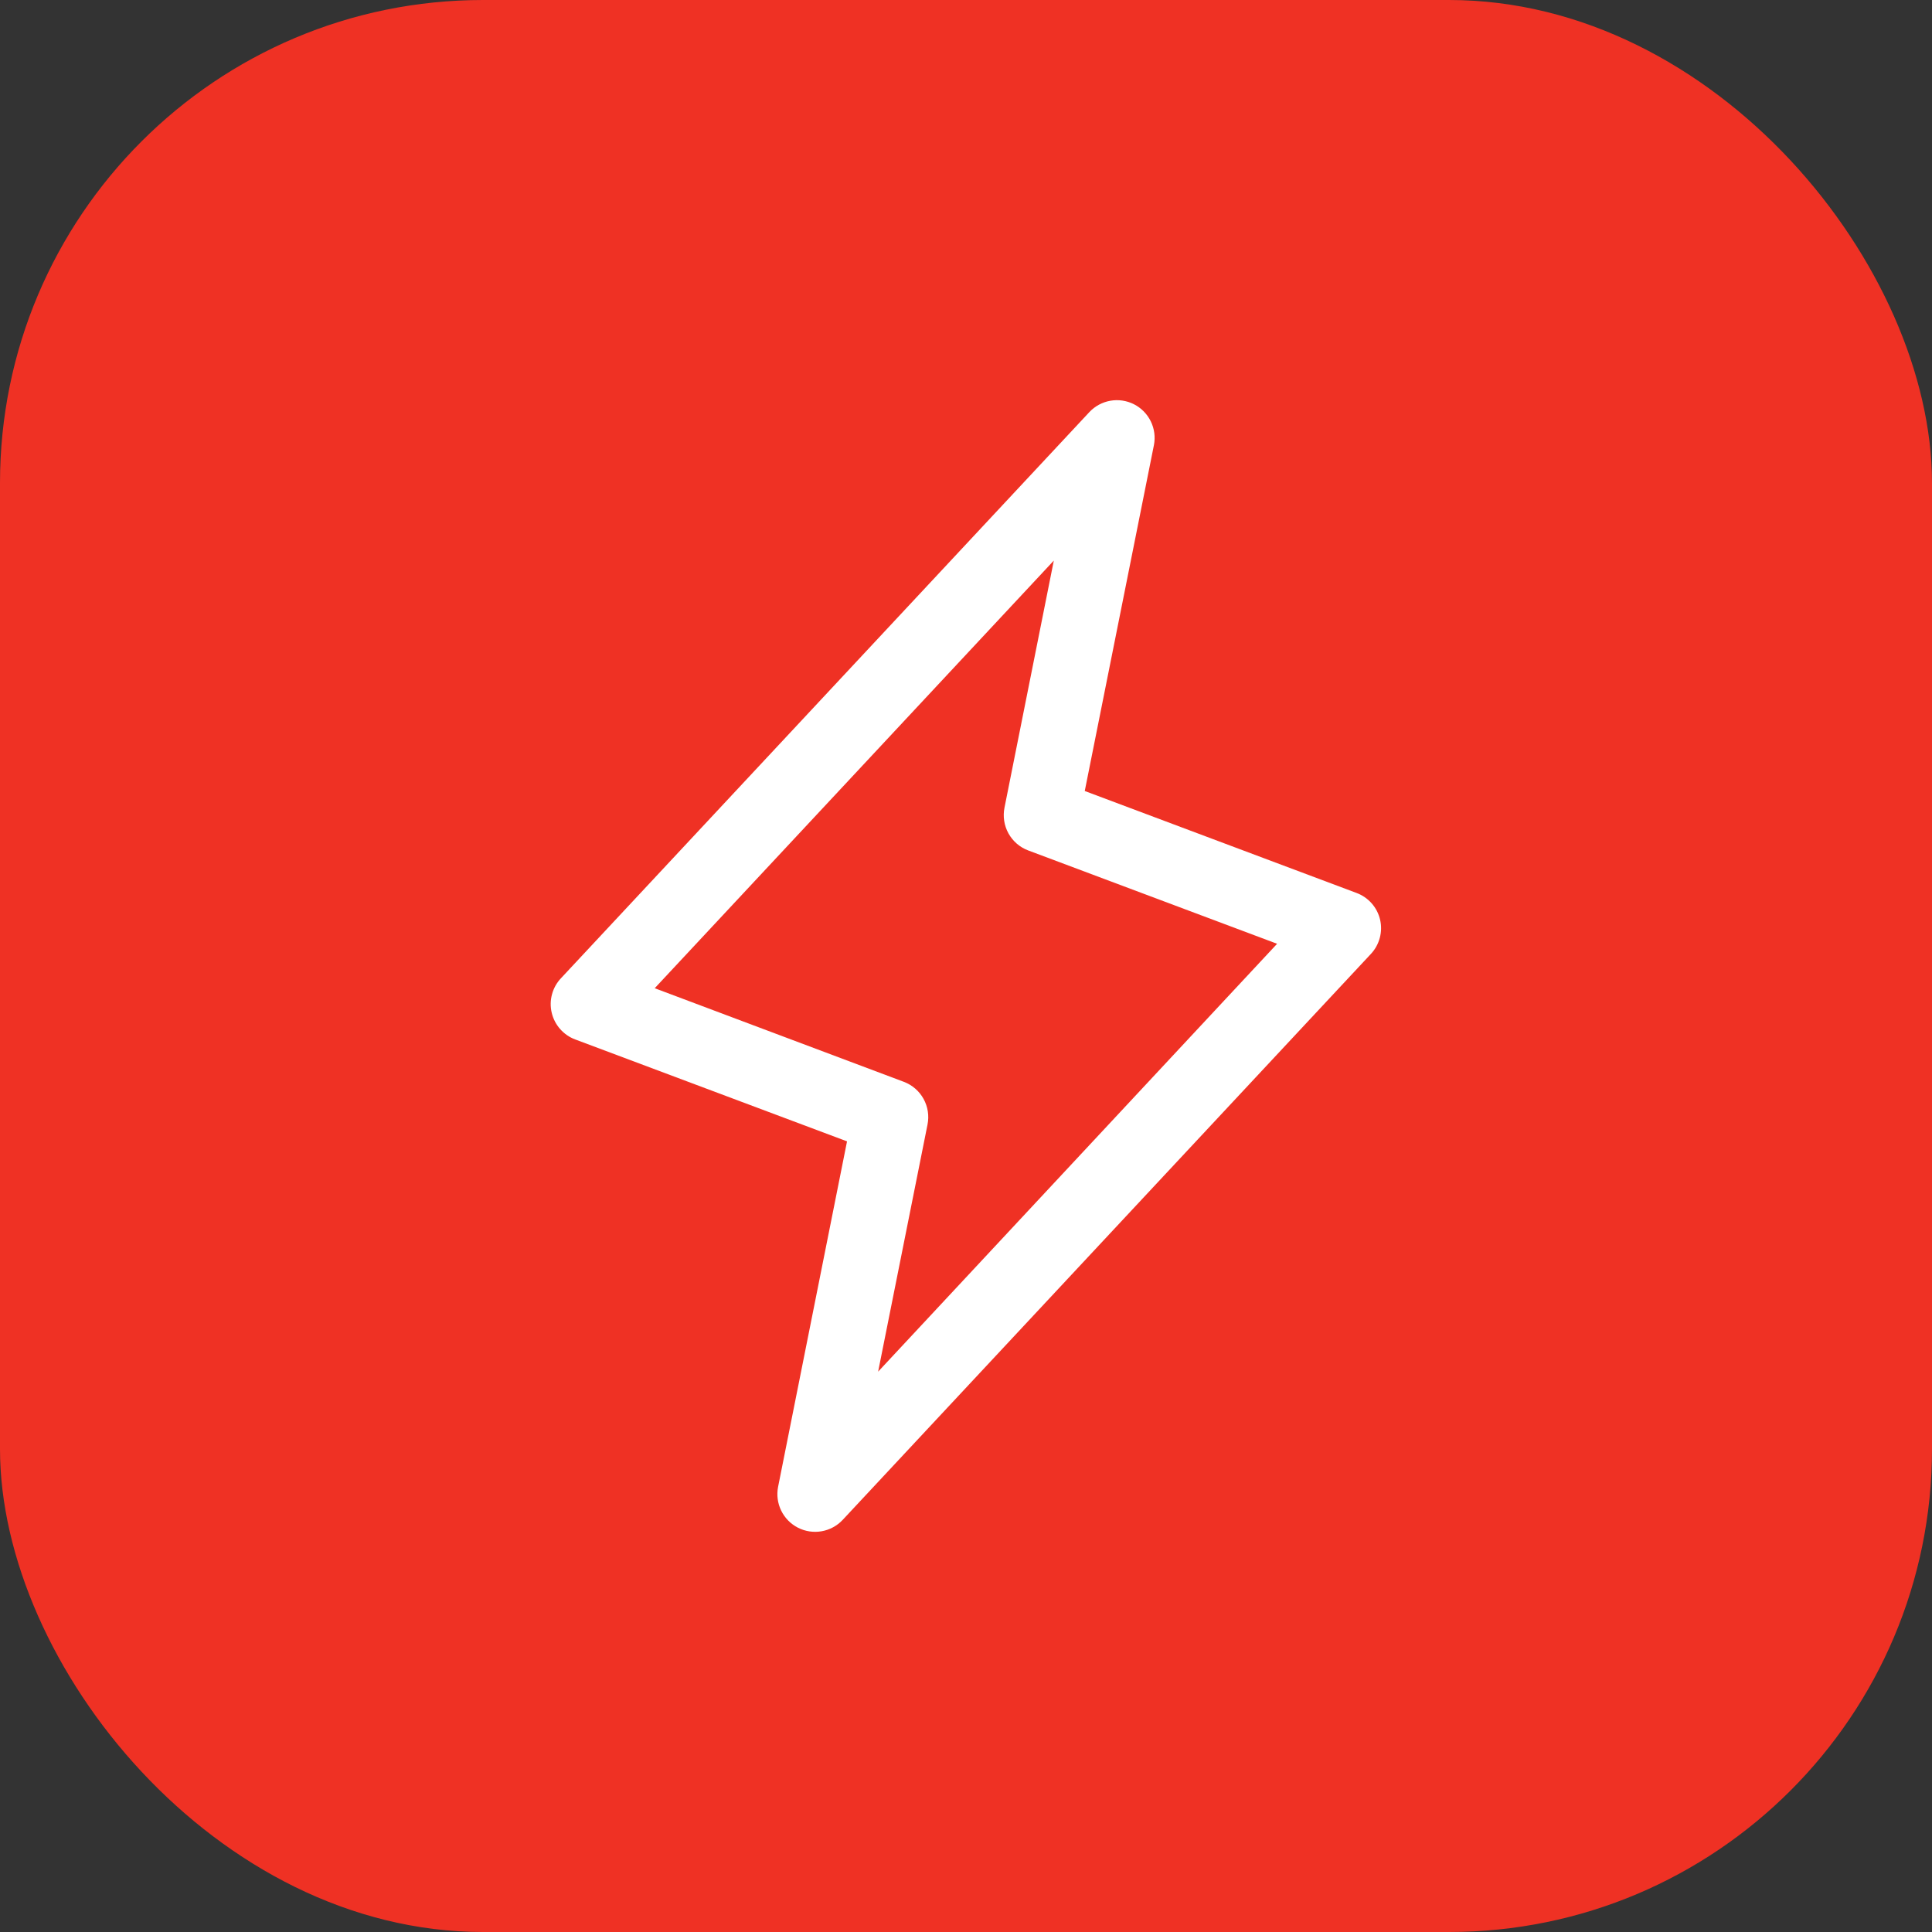 <svg width="64" height="64" viewBox="0 0 64 64" fill="none" xmlns="http://www.w3.org/2000/svg">
<rect x="0" y="0" width="64" height="64" fill="#333333" stroke="none"/>
<rect width="64" height="64" rx="16" fill="#EF3124"/>
<path d="M45.717 30.464C45.67 30.264 45.574 30.078 45.438 29.924C45.301 29.77 45.129 29.651 44.936 29.58L35.934 26.203L38.225 14.745C38.277 14.479 38.241 14.203 38.122 13.959C38.004 13.716 37.809 13.517 37.567 13.393C37.326 13.27 37.051 13.228 36.783 13.275C36.516 13.322 36.271 13.454 36.086 13.652L18.586 32.402C18.444 32.551 18.341 32.734 18.287 32.933C18.232 33.133 18.228 33.342 18.275 33.543C18.321 33.744 18.417 33.931 18.553 34.086C18.689 34.241 18.861 34.361 19.055 34.433L28.059 37.809L25.775 49.255C25.723 49.521 25.759 49.797 25.878 50.041C25.997 50.285 26.191 50.483 26.433 50.607C26.674 50.73 26.95 50.772 27.217 50.725C27.484 50.679 27.729 50.546 27.914 50.349L45.414 31.599C45.554 31.449 45.654 31.267 45.707 31.069C45.76 30.871 45.764 30.664 45.717 30.464ZM29.089 45.438L30.725 37.253C30.784 36.963 30.737 36.661 30.594 36.402C30.451 36.143 30.221 35.943 29.944 35.838L21.688 32.736L34.909 18.57L33.275 26.755C33.217 27.045 33.263 27.347 33.406 27.606C33.549 27.865 33.779 28.065 34.056 28.17L42.306 31.264L29.089 45.438Z" fill="white"/>
</svg>

